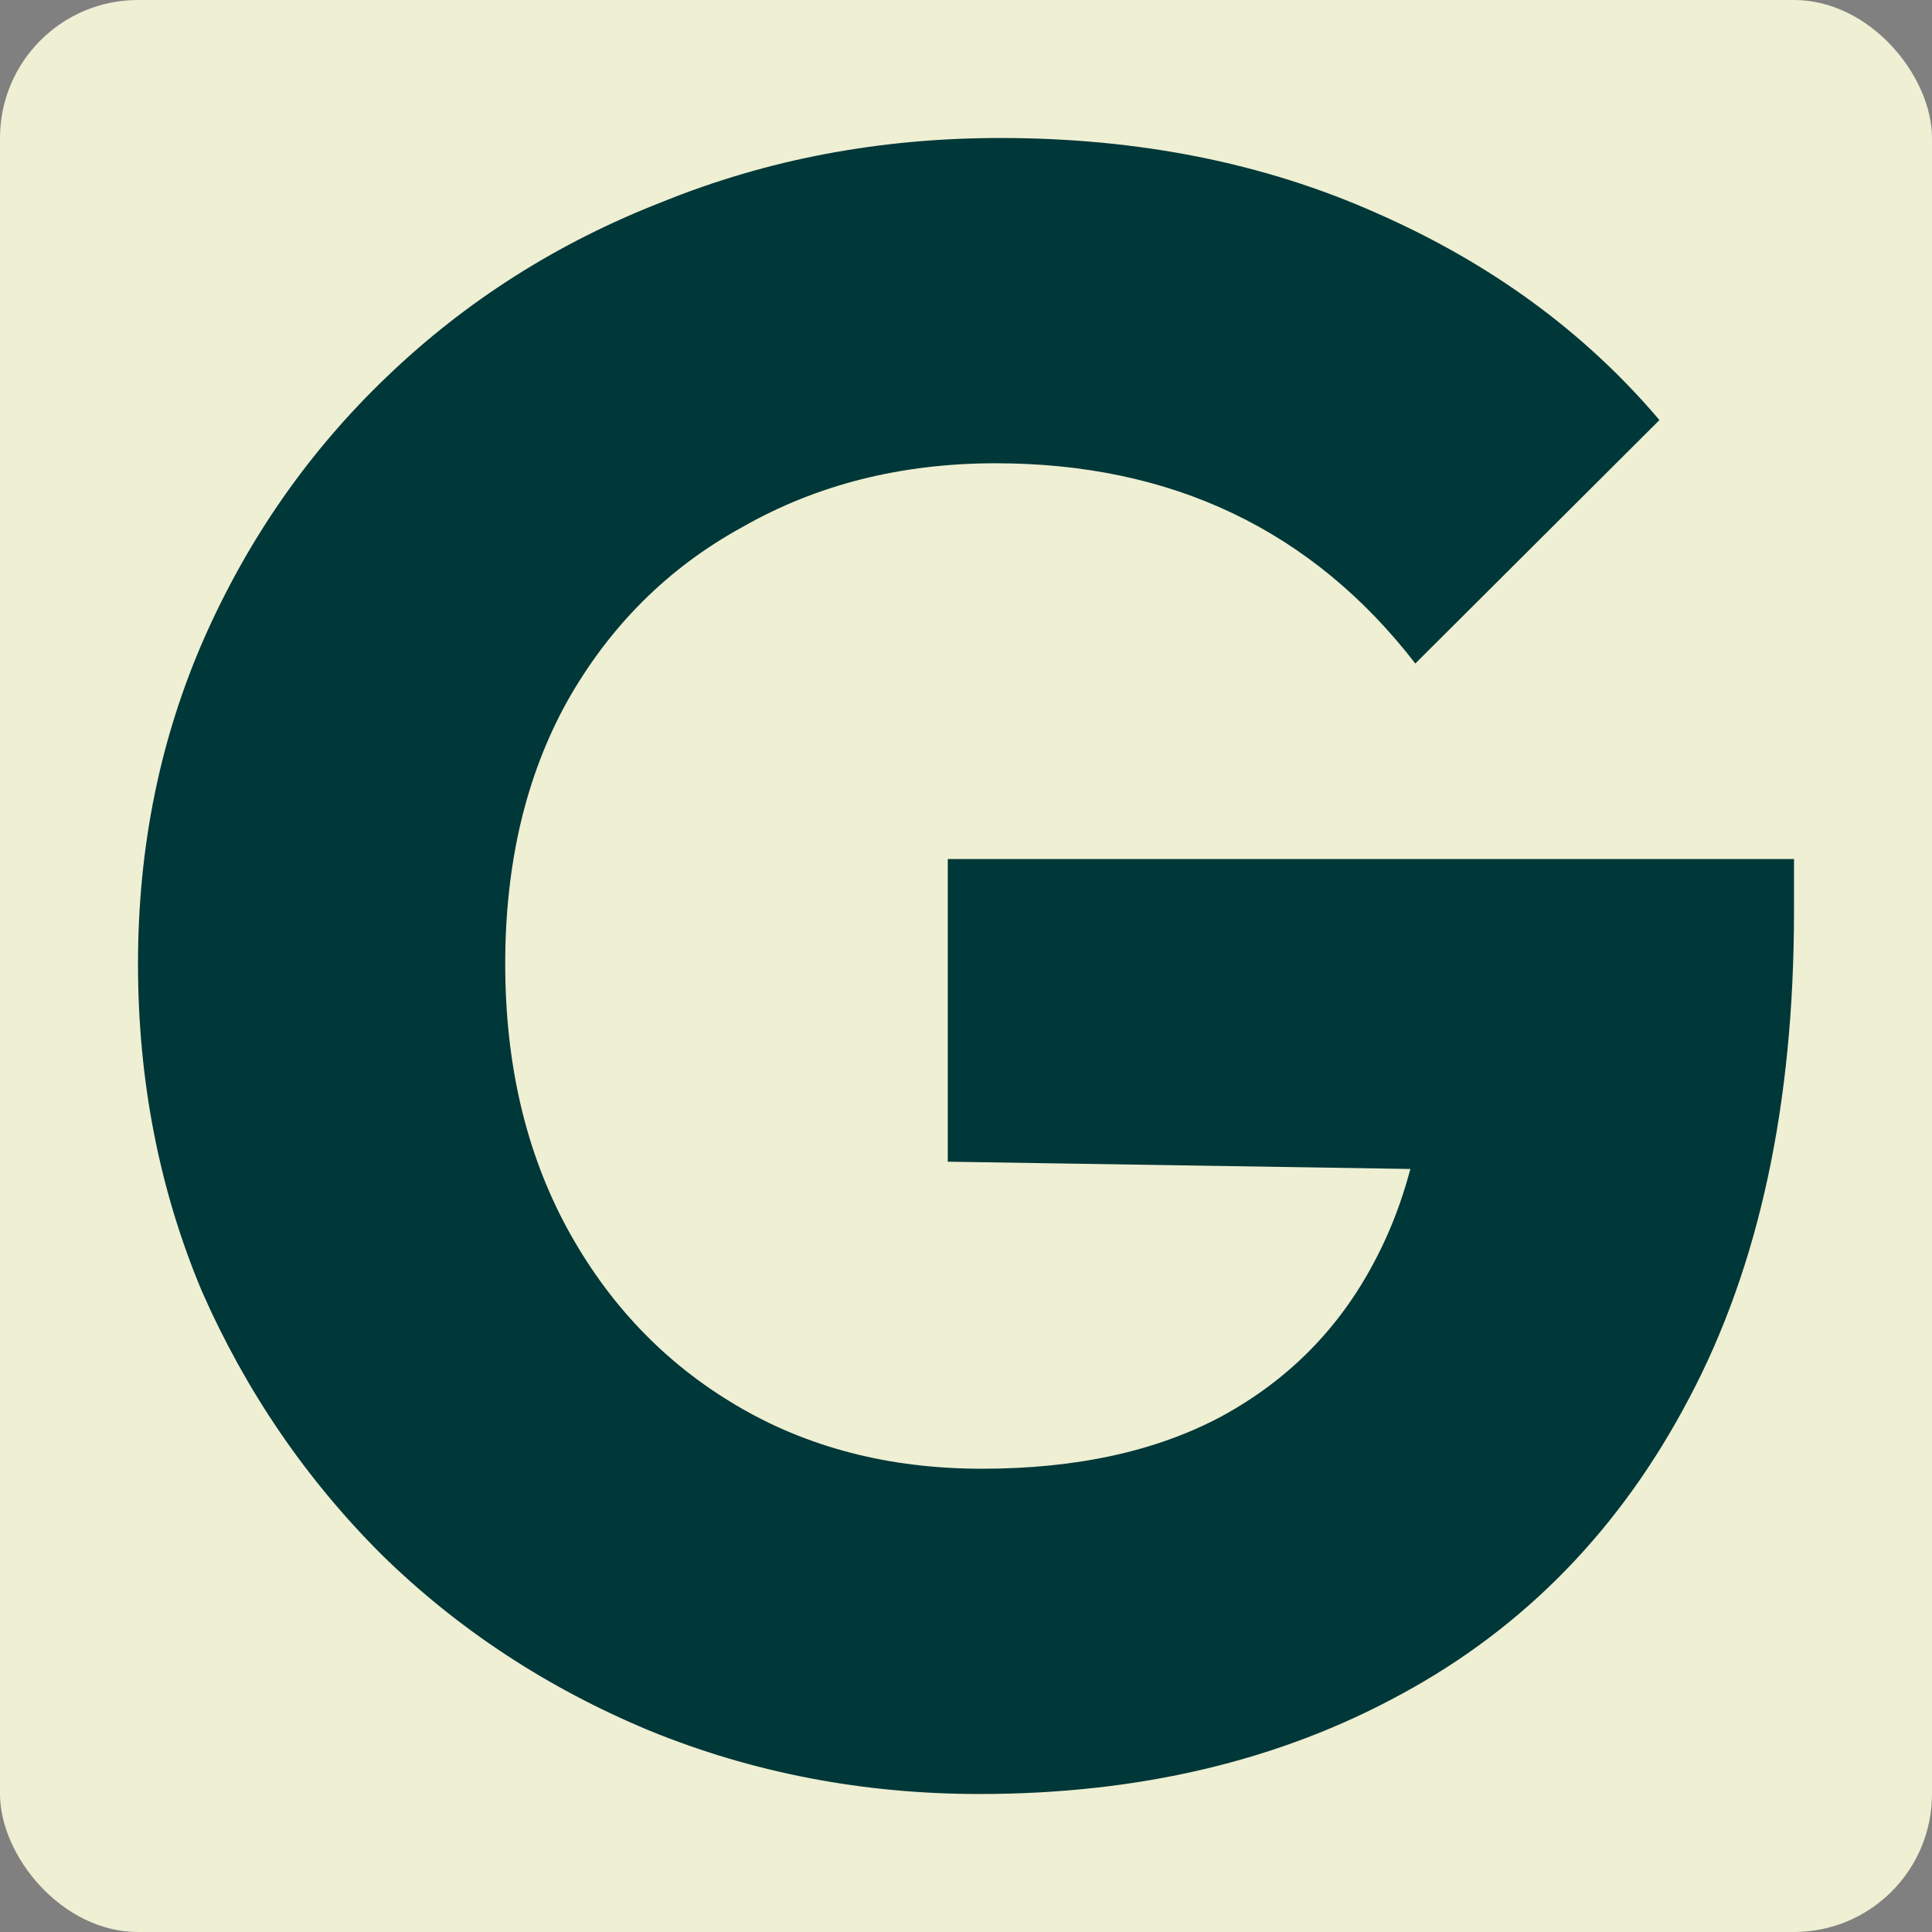 <svg width="14" height="14" viewBox="0 0 14 14" fill="none" xmlns="http://www.w3.org/2000/svg">
<rect x="0" y="0" width="14" height="14" fill="#808080" stroke="none"/>
<rect width="14" height="14" rx="1" fill="#EEEFD3"/>
<path d="M7.099 13C6.251 13 5.452 12.846 4.702 12.539C3.964 12.231 3.32 11.808 2.769 11.269C2.218 10.72 1.782 10.082 1.463 9.357C1.154 8.621 1 7.83 1 6.984C1 6.137 1.16 5.352 1.479 4.626C1.799 3.901 2.24 3.269 2.802 2.731C3.375 2.181 4.041 1.758 4.802 1.462C5.562 1.154 6.377 1 7.248 1C8.251 1 9.16 1.181 9.975 1.544C10.802 1.907 11.485 2.407 12.025 3.044L10.256 4.808C9.882 4.324 9.441 3.962 8.934 3.72C8.427 3.478 7.854 3.357 7.215 3.357C6.532 3.357 5.92 3.511 5.38 3.819C4.84 4.115 4.416 4.538 4.107 5.088C3.81 5.626 3.661 6.258 3.661 6.984C3.661 7.709 3.81 8.346 4.107 8.896C4.405 9.445 4.813 9.874 5.331 10.181C5.848 10.489 6.444 10.643 7.116 10.643C7.799 10.643 8.377 10.517 8.851 10.264C9.336 10 9.705 9.626 9.959 9.143C10.223 8.648 10.355 8.049 10.355 7.346L12.074 8.5L6.868 8.418V6.225H13V6.604C13 8 12.747 9.176 12.24 10.132C11.744 11.077 11.05 11.791 10.157 12.275C9.275 12.758 8.256 13 7.099 13Z" fill="#003738"/>
</svg>

